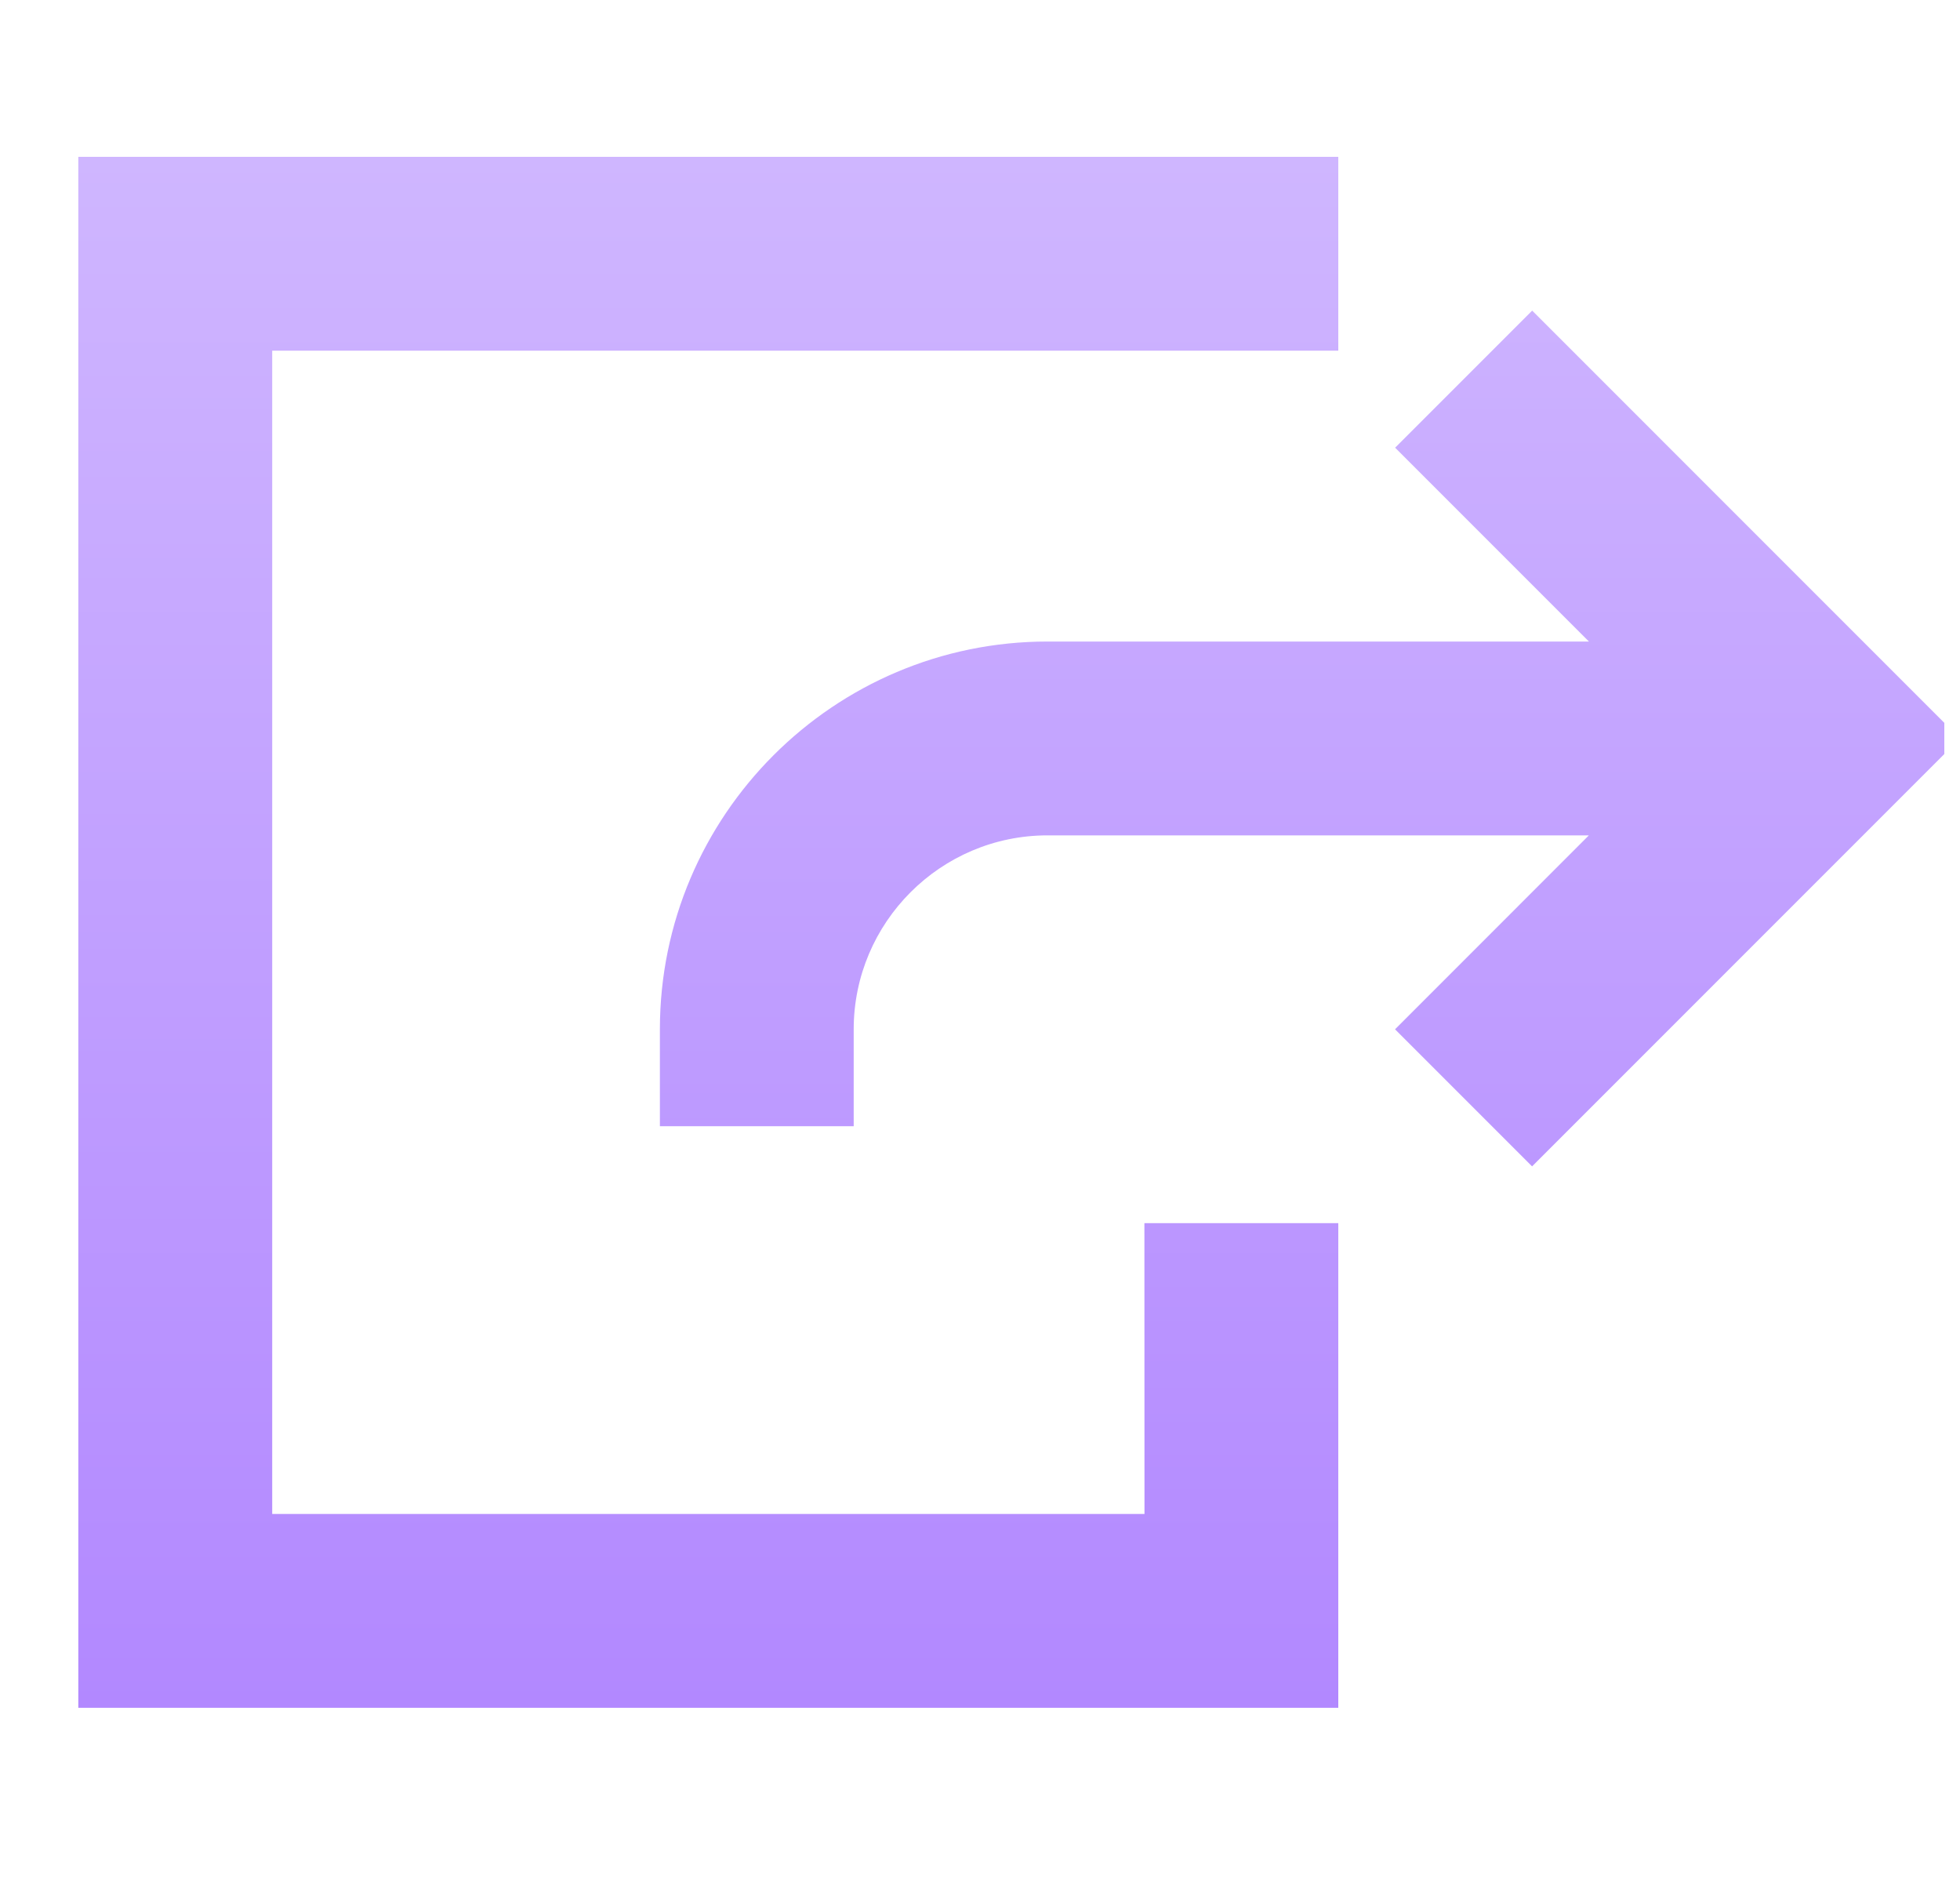 <svg fill="none" height="24" viewBox="0 0 25 24" width="25" xmlns="http://www.w3.org/2000/svg" xmlns:xlink="http://www.w3.org/1999/xlink"><linearGradient id="a" gradientUnits="userSpaceOnUse" x1="13" x2="13" y1="2" y2="21.779"><stop offset="0" stop-color="#cfb6ff"/><stop offset="1" stop-color="#b288ff"/></linearGradient><clipPath id="b"><path d="m.8 0h24v24h-24z"/></clipPath><g clip-path="url(#b)" clip-rule="evenodd" fill="url(#a)" fill-rule="evenodd"><path d="m19.543 3.961-1.748 1.748 2.472 2.472h-6.905c-2.727 0-4.945 2.218-4.945 4.945v1.236h2.472v-1.236c0-1.362 1.109-2.473 2.472-2.473h6.905l-2.472 2.473 1.748 1.748 5.457-5.457z"/><path d="m14.598 19.307h-11.126v-14.835h13.598v-2.472h-16.071v19.779h16.071v-6.181h-2.473z"/></g></svg>